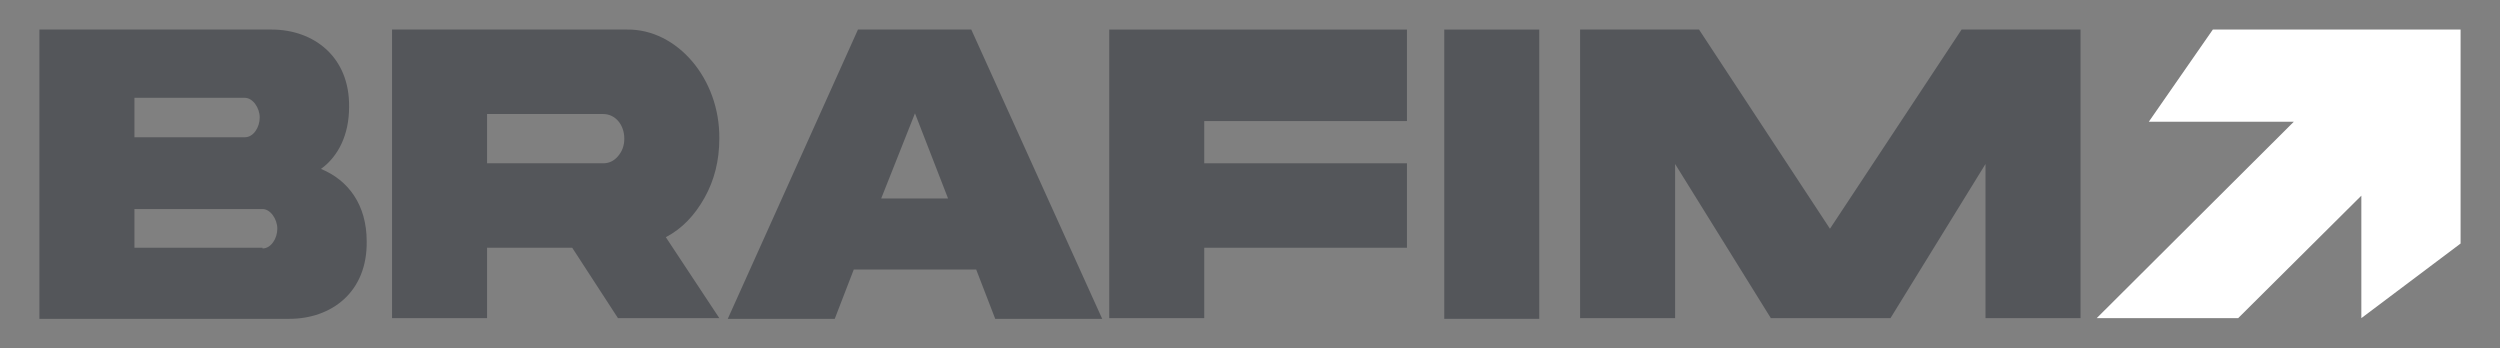 <svg enable-background="new 0 0 355.2 49.5" viewBox="0 0 355.2 49.5" xmlns="http://www.w3.org/2000/svg"><rect x="0" y="0" width="355.2" height="49.5" fill="#808080" stroke="none"/><g fill="#54565a"><path d="m52.1 34.3c.1 7.2-5 11-11 11h-35.5v-41.1h33c6 0 11.1 3.9 11 11 0 3.9-1.5 7-4 8.8 3.9 1.6 6.5 5.1 6.5 10.3zm-33-20.3v5.5h15.7c1.2 0 2.1-1.4 2.1-2.8s-1-2.8-2.1-2.8h-15.7zm18.2 21.3c1.2 0 2.1-1.4 2.1-2.8s-1-2.8-2.1-2.8h-18.2v5.5h18.2z"/><path d="m89.1 4.2c7.1-.1 13.2 7 13.1 15.5 0 3.1-.7 5.9-2.1 8.4s-3.2 4.4-5.5 5.6l7.6 11.5h-14.4l-6.5-10h-12.1v10h-13.5v-41zm-19.9 12v7h16.5c.8 0 1.5-.3 2.1-1s.9-1.5.9-2.5c0-2-1.3-3.5-3-3.5z"/><path d="m121.9 4.2h16.1l18.6 41.1h-15.2l-2.7-7h-17.4l-2.7 7h-15.2zm3.3 24h9.5l-4.7-12.1z"/><path d="m157.6 4.2h42.3v13h-28.8v6h28.8v12h-28.8v10h-13.5z"/><path d="m218.7 4.2v41.1h-13.5v-41.1z"/><path d="m278.7 4.2h16.9v41h-13.5v-21.9l-13.5 21.9h-17l-13.6-21.9v21.9h-13.5v-41h16.9l18.6 28.3z"/></g><path d="m314.4 4.2-9.1 13.1h20.6l-28 27.9h20.1l17.5-17.4v17.4l14.1-10.6v-30.4z" fill="#fff"/></svg>